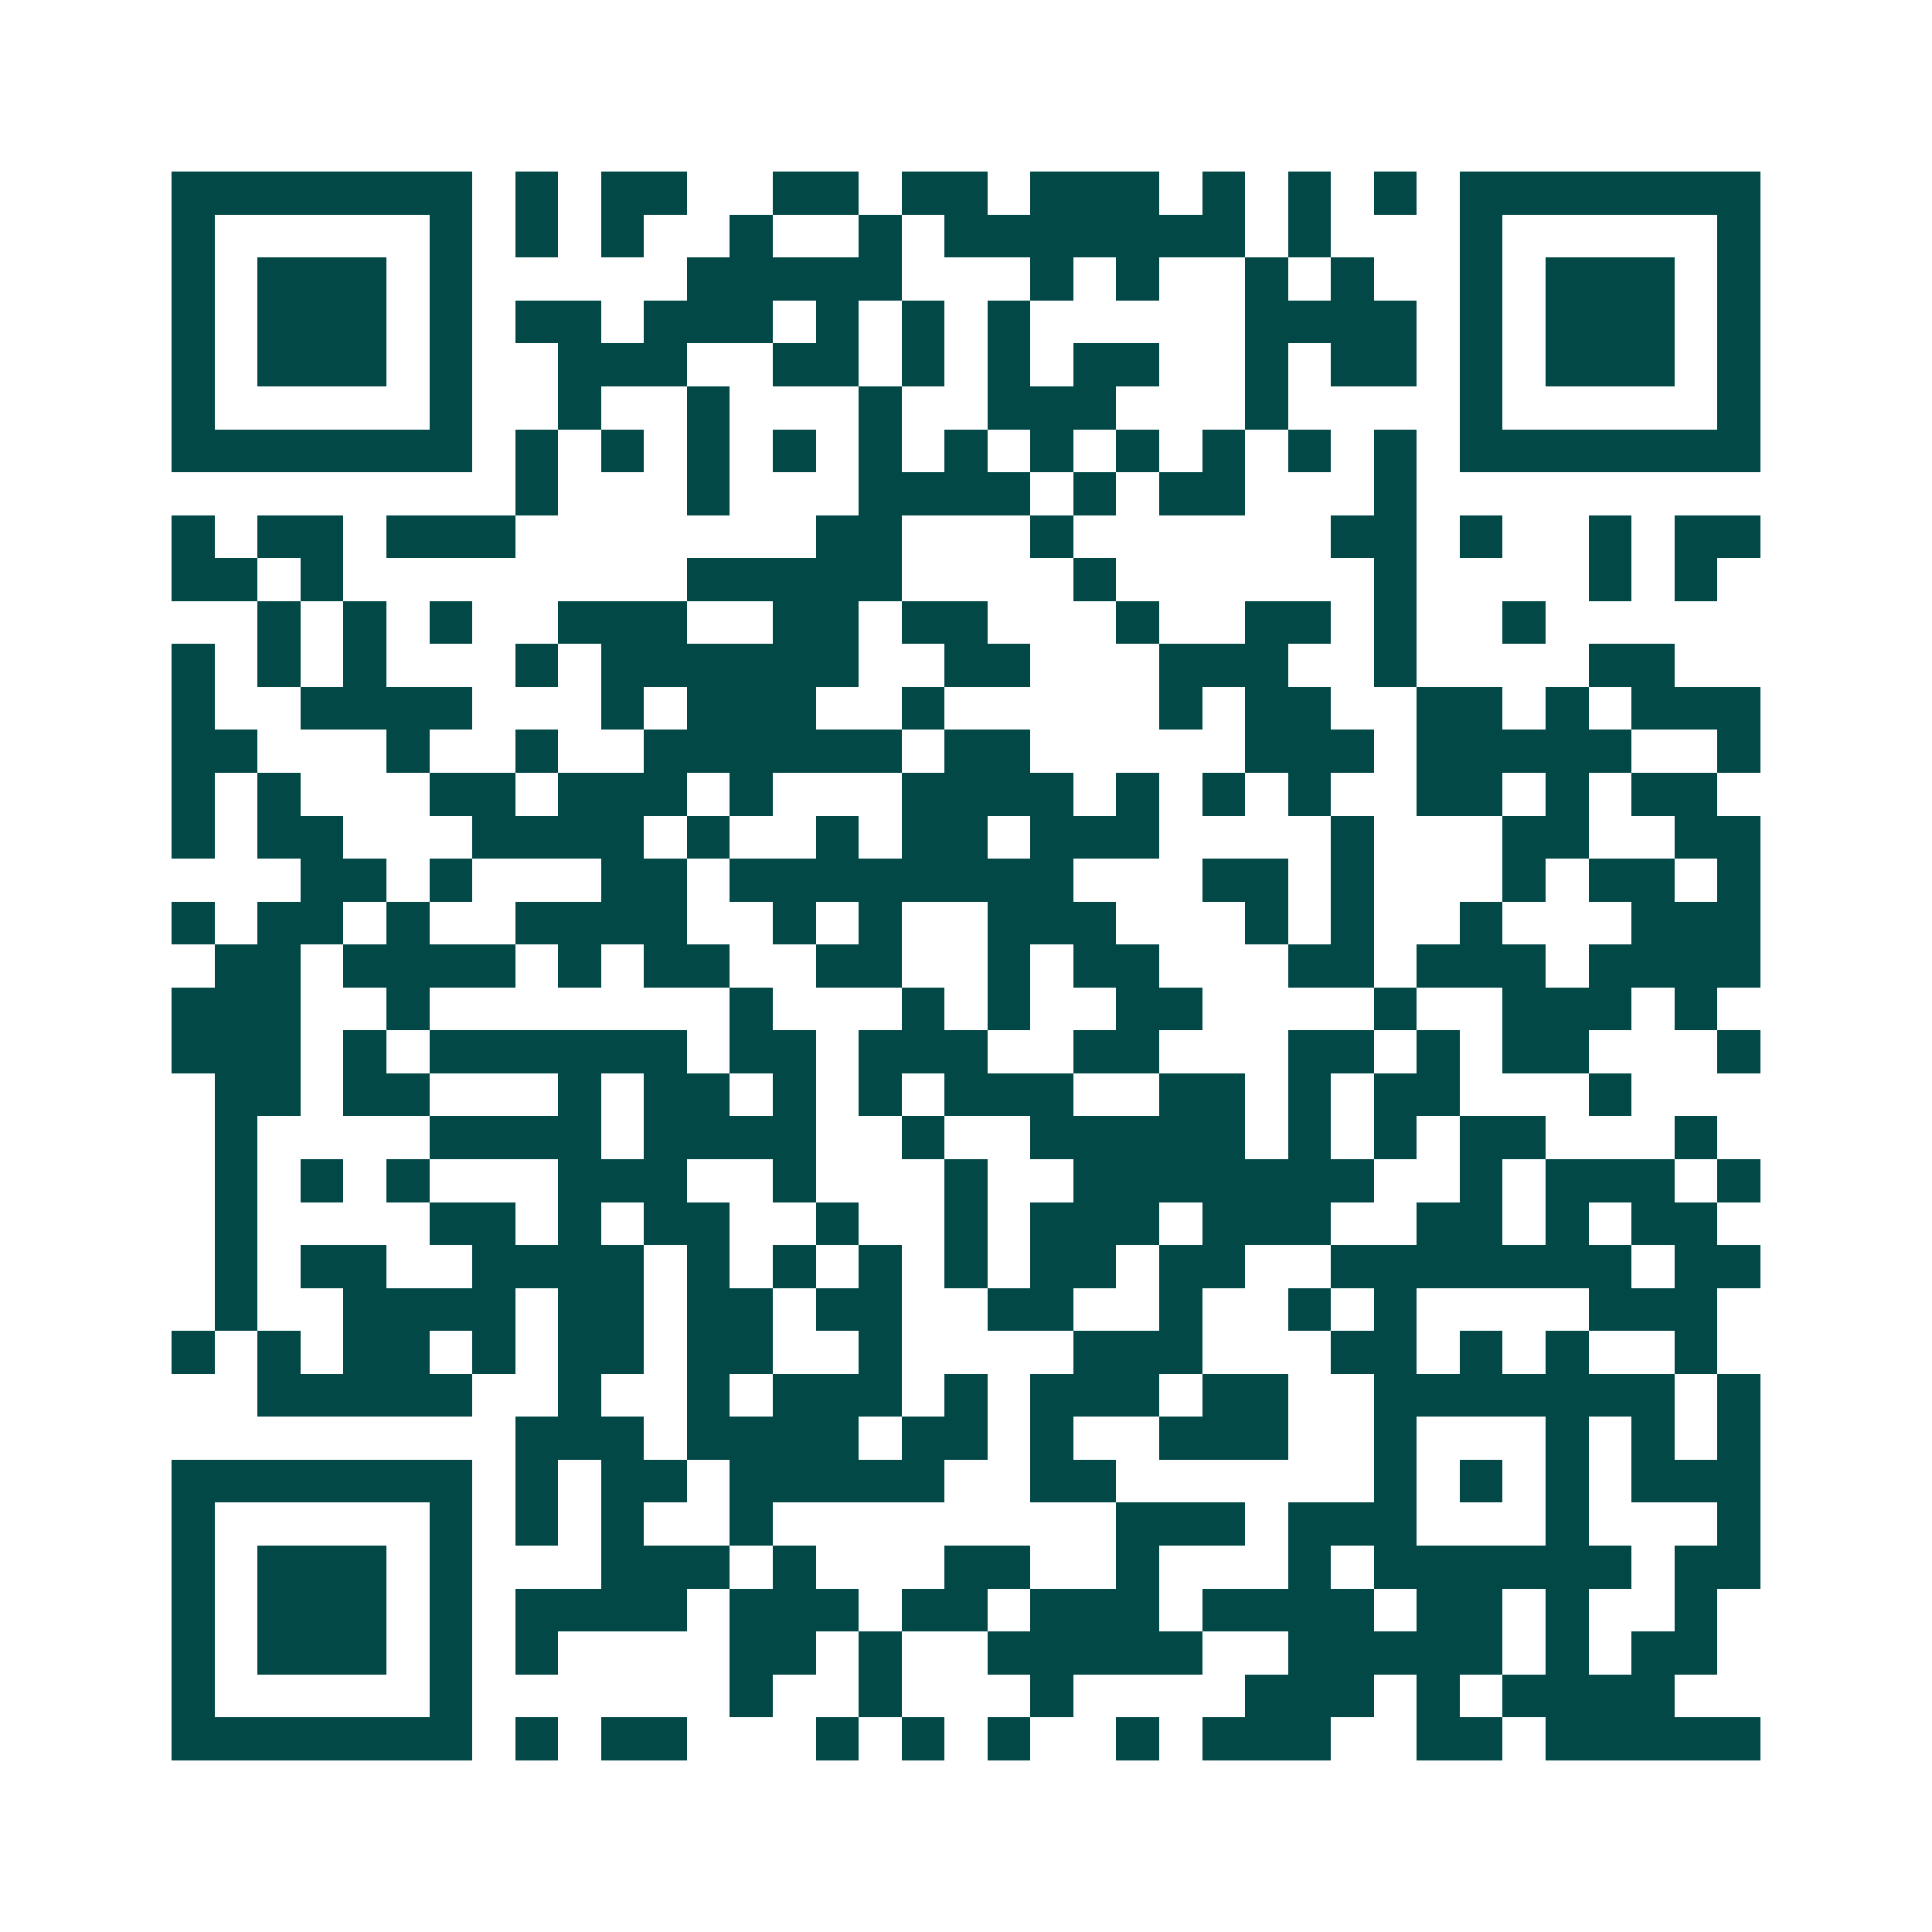 <svg xmlns="http://www.w3.org/2000/svg" width="200" height="200" viewBox="0 0 45 45" shape-rendering="crispEdges"><path fill="#ffffff" d="M0 0h45v45H0z"/><path stroke="#014847" d="M4 4.5h7m1 0h1m1 0h2m2 0h2m1 0h2m1 0h3m1 0h1m1 0h1m1 0h1m1 0h7M4 5.5h1m5 0h1m1 0h1m1 0h1m2 0h1m2 0h1m1 0h7m1 0h1m3 0h1m5 0h1M4 6.5h1m1 0h3m1 0h1m5 0h5m3 0h1m1 0h1m2 0h1m1 0h1m2 0h1m1 0h3m1 0h1M4 7.5h1m1 0h3m1 0h1m1 0h2m1 0h3m1 0h1m1 0h1m1 0h1m5 0h4m1 0h1m1 0h3m1 0h1M4 8.5h1m1 0h3m1 0h1m2 0h3m2 0h2m1 0h1m1 0h1m1 0h2m2 0h1m1 0h2m1 0h1m1 0h3m1 0h1M4 9.5h1m5 0h1m2 0h1m2 0h1m3 0h1m2 0h3m3 0h1m4 0h1m5 0h1M4 10.5h7m1 0h1m1 0h1m1 0h1m1 0h1m1 0h1m1 0h1m1 0h1m1 0h1m1 0h1m1 0h1m1 0h1m1 0h7M12 11.5h1m3 0h1m3 0h4m1 0h1m1 0h2m3 0h1M4 12.5h1m1 0h2m1 0h3m7 0h2m3 0h1m6 0h2m1 0h1m2 0h1m1 0h2M4 13.5h2m1 0h1m8 0h5m4 0h1m6 0h1m4 0h1m1 0h1M6 14.5h1m1 0h1m1 0h1m2 0h3m2 0h2m1 0h2m3 0h1m2 0h2m1 0h1m2 0h1M4 15.5h1m1 0h1m1 0h1m3 0h1m1 0h6m2 0h2m3 0h3m2 0h1m4 0h2M4 16.5h1m2 0h4m3 0h1m1 0h3m2 0h1m5 0h1m1 0h2m2 0h2m1 0h1m1 0h3M4 17.5h2m3 0h1m2 0h1m2 0h6m1 0h2m5 0h3m1 0h5m2 0h1M4 18.5h1m1 0h1m3 0h2m1 0h3m1 0h1m3 0h4m1 0h1m1 0h1m1 0h1m2 0h2m1 0h1m1 0h2M4 19.5h1m1 0h2m3 0h4m1 0h1m2 0h1m1 0h2m1 0h3m4 0h1m3 0h2m2 0h2M7 20.5h2m1 0h1m3 0h2m1 0h8m3 0h2m1 0h1m3 0h1m1 0h2m1 0h1M4 21.5h1m1 0h2m1 0h1m2 0h4m2 0h1m1 0h1m2 0h3m3 0h1m1 0h1m2 0h1m3 0h3M5 22.5h2m1 0h4m1 0h1m1 0h2m2 0h2m2 0h1m1 0h2m3 0h2m1 0h3m1 0h4M4 23.5h3m2 0h1m7 0h1m3 0h1m1 0h1m2 0h2m4 0h1m2 0h3m1 0h1M4 24.5h3m1 0h1m1 0h6m1 0h2m1 0h3m2 0h2m3 0h2m1 0h1m1 0h2m3 0h1M5 25.5h2m1 0h2m3 0h1m1 0h2m1 0h1m1 0h1m1 0h3m2 0h2m1 0h1m1 0h2m3 0h1M5 26.5h1m4 0h4m1 0h4m2 0h1m2 0h5m1 0h1m1 0h1m1 0h2m3 0h1M5 27.5h1m1 0h1m1 0h1m3 0h3m2 0h1m3 0h1m2 0h7m2 0h1m1 0h3m1 0h1M5 28.5h1m4 0h2m1 0h1m1 0h2m2 0h1m2 0h1m1 0h3m1 0h3m2 0h2m1 0h1m1 0h2M5 29.5h1m1 0h2m2 0h4m1 0h1m1 0h1m1 0h1m1 0h1m1 0h2m1 0h2m2 0h7m1 0h2M5 30.5h1m2 0h4m1 0h2m1 0h2m1 0h2m2 0h2m2 0h1m2 0h1m1 0h1m4 0h3M4 31.5h1m1 0h1m1 0h2m1 0h1m1 0h2m1 0h2m2 0h1m4 0h3m3 0h2m1 0h1m1 0h1m2 0h1M6 32.5h5m2 0h1m2 0h1m1 0h3m1 0h1m1 0h3m1 0h2m2 0h7m1 0h1M12 33.5h3m1 0h4m1 0h2m1 0h1m2 0h3m2 0h1m3 0h1m1 0h1m1 0h1M4 34.5h7m1 0h1m1 0h2m1 0h5m2 0h2m6 0h1m1 0h1m1 0h1m1 0h3M4 35.5h1m5 0h1m1 0h1m1 0h1m2 0h1m8 0h3m1 0h3m3 0h1m3 0h1M4 36.5h1m1 0h3m1 0h1m3 0h3m1 0h1m3 0h2m2 0h1m3 0h1m1 0h6m1 0h2M4 37.5h1m1 0h3m1 0h1m1 0h4m1 0h3m1 0h2m1 0h3m1 0h4m1 0h2m1 0h1m2 0h1M4 38.5h1m1 0h3m1 0h1m1 0h1m4 0h2m1 0h1m2 0h5m2 0h5m1 0h1m1 0h2M4 39.5h1m5 0h1m6 0h1m2 0h1m3 0h1m4 0h3m1 0h1m1 0h4M4 40.5h7m1 0h1m1 0h2m3 0h1m1 0h1m1 0h1m2 0h1m1 0h3m2 0h2m1 0h5"/></svg>
